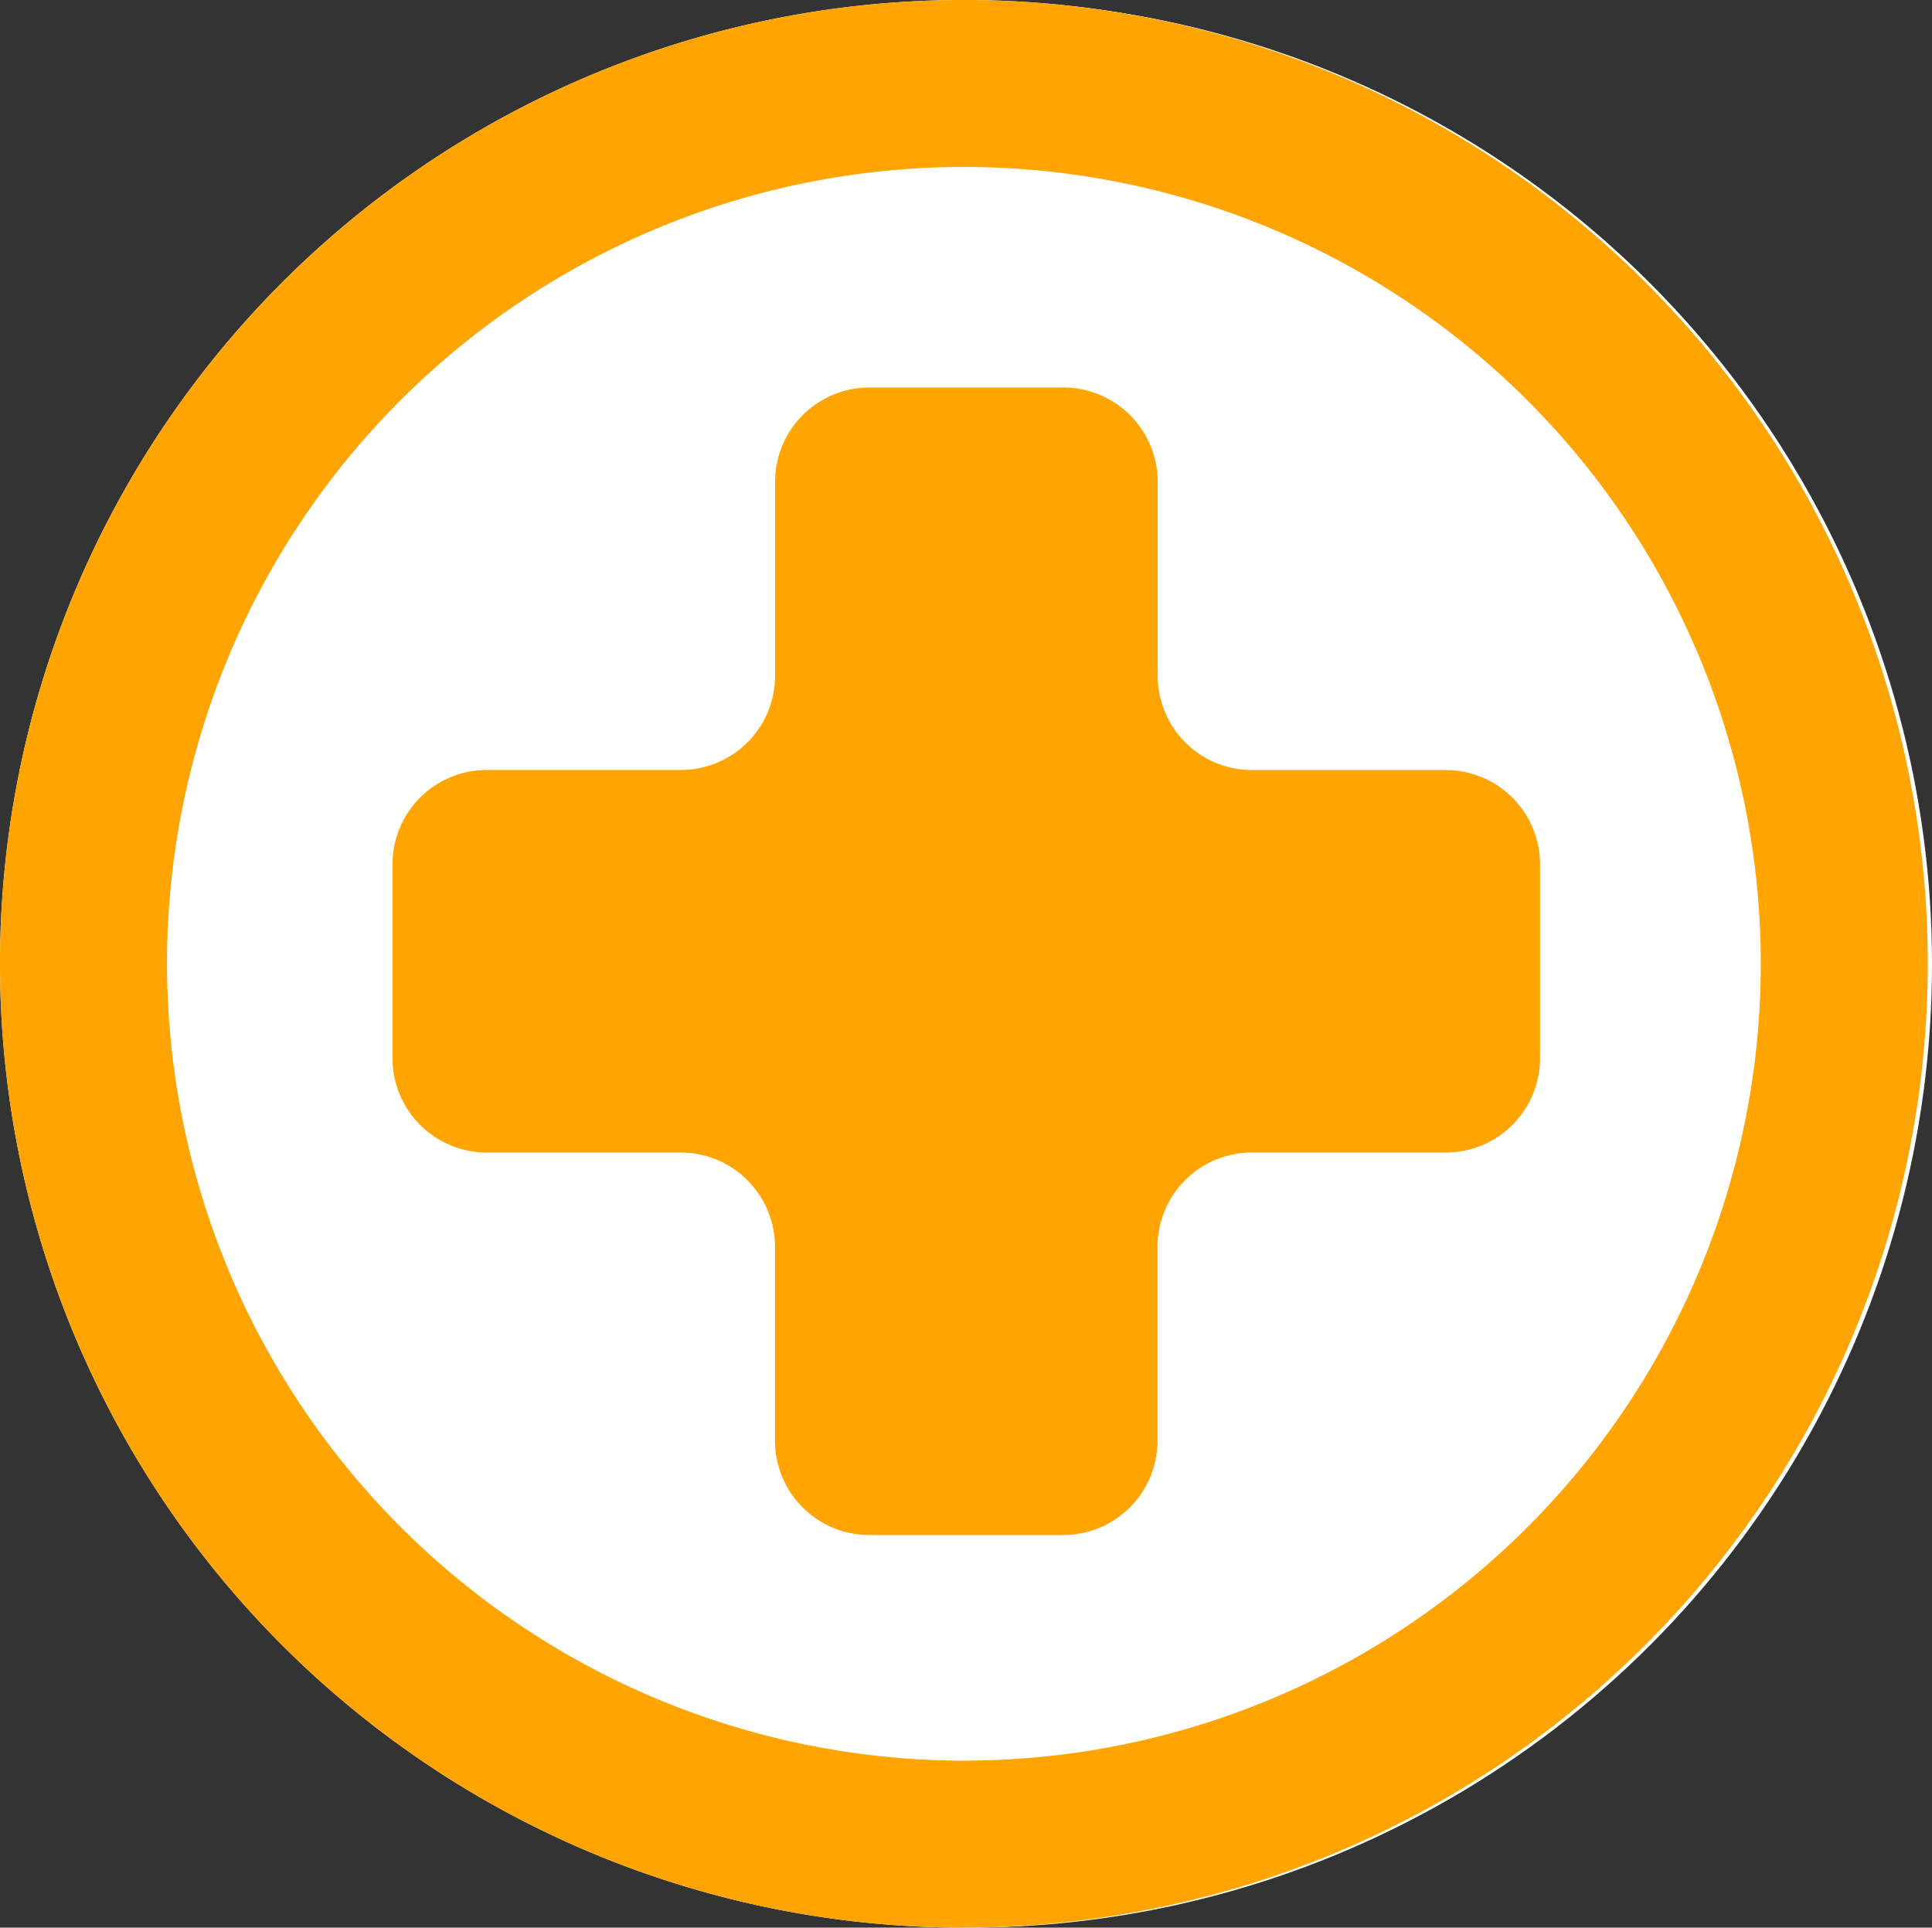<svg xmlns="http://www.w3.org/2000/svg" width="57.842" height="57.715" viewBox="0 0 57.842 57.715"><rect x="0" y="0" width="57.842" height="57.715" fill="#333333" stroke="none"/><g transform="translate(-720 -433)"><ellipse cx="28.847" cy="28.847" rx="28.847" ry="28.847" transform="translate(720.148 433.022)" fill="#fff"></ellipse><g transform="translate(720 433)"><path d="M226.958,59.115a28.858,28.858,0,1,1,28.858-28.858A28.885,28.885,0,0,1,226.958,59.115Z" transform="translate(-198.1 -1.4)" fill="#fff"></path><path d="M226.958,54.115A23.858,23.858,0,1,0,203.1,30.258a23.885,23.885,0,0,0,23.858,23.858m0,5a28.858,28.858,0,1,1,28.858-28.858A28.885,28.885,0,0,1,226.958,59.115Z" transform="translate(-198.1 -1.4)" fill="#ffa400"></path><path d="M237.535,20.654h-5.8a2.824,2.824,0,0,1-2.826-2.826v-5.8A2.824,2.824,0,0,0,226.081,9.2h-5.8a2.824,2.824,0,0,0-2.826,2.826v5.8a2.824,2.824,0,0,1-2.826,2.826h-5.8A2.824,2.824,0,0,0,206,23.48v5.8a2.824,2.824,0,0,0,2.826,2.826h5.8a2.824,2.824,0,0,1,2.826,2.826v5.8a2.824,2.824,0,0,0,2.826,2.826h5.8a2.824,2.824,0,0,0,2.826-2.826v-5.8a2.824,2.824,0,0,1,2.826-2.826h5.8a2.824,2.824,0,0,0,2.826-2.826v-5.8a2.824,2.824,0,0,0-2.826-2.826" transform="translate(-194.249 2.402)" fill="#ffa400"></path></g></g></svg>